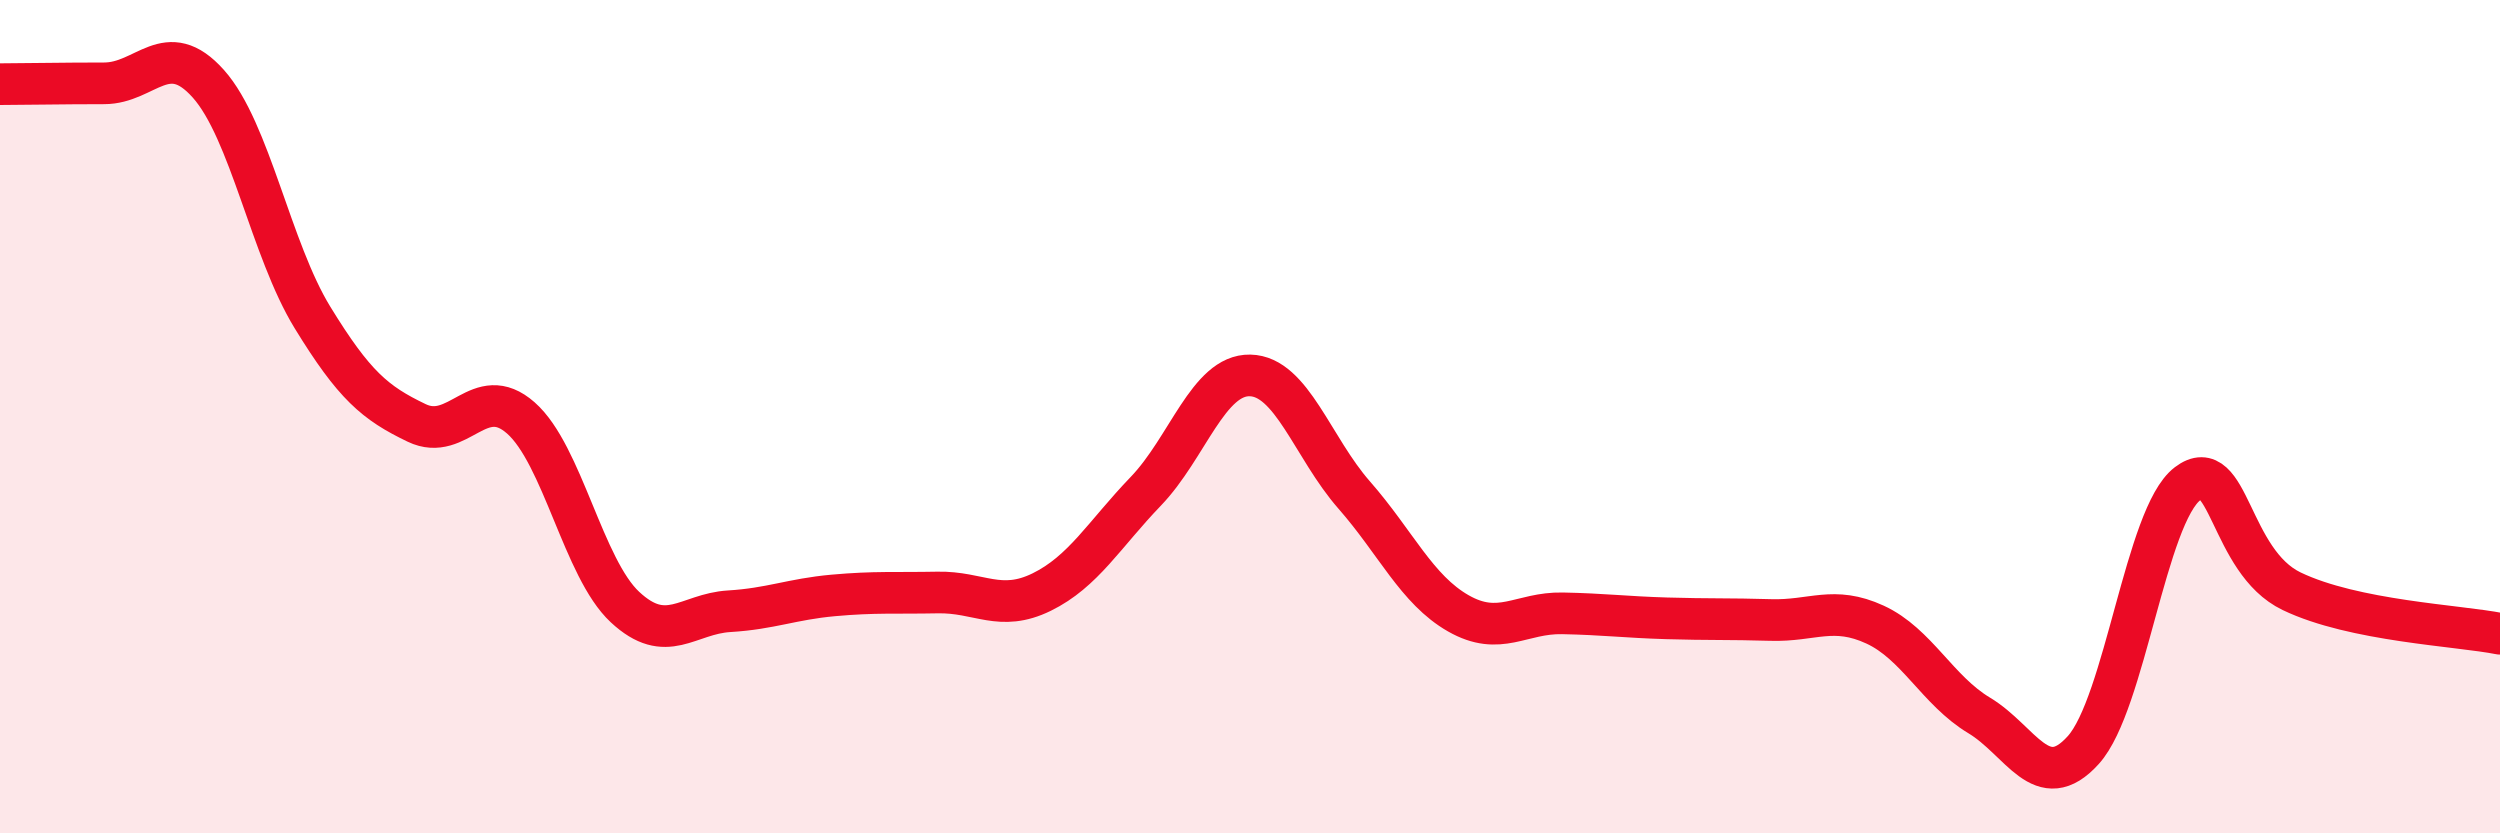 
    <svg width="60" height="20" viewBox="0 0 60 20" xmlns="http://www.w3.org/2000/svg">
      <path
        d="M 0,2.02 C 0.5,2.02 1.5,2 2.5,2 C 3.5,2 4,0.89 5,2.01 C 6,3.13 6.5,5.99 7.5,7.62 C 8.5,9.25 9,9.67 10,10.15 C 11,10.63 11.5,9.15 12.5,10.03 C 13.5,10.91 14,13.64 15,14.57 C 16,15.5 16.5,14.73 17.5,14.67 C 18.5,14.61 19,14.38 20,14.29 C 21,14.2 21.5,14.24 22.5,14.22 C 23.5,14.2 24,14.7 25,14.21 C 26,13.72 26.5,12.83 27.5,11.79 C 28.5,10.75 29,8.99 30,9.01 C 31,9.03 31.5,10.74 32.5,11.88 C 33.5,13.02 34,14.15 35,14.72 C 36,15.29 36.5,14.7 37.5,14.72 C 38.5,14.74 39,14.81 40,14.84 C 41,14.87 41.5,14.85 42.5,14.88 C 43.5,14.91 44,14.53 45,14.99 C 46,15.45 46.5,16.57 47.5,17.17 C 48.5,17.77 49,19.11 50,18 C 51,16.89 51.5,12.37 52.5,11.61 C 53.5,10.85 53.5,13.47 55,14.19 C 56.5,14.91 59,15.01 60,15.21L60 20L0 20Z"
        fill="#EB0A25"
        opacity="0.1"
        stroke-linecap="round"
        stroke-linejoin="round"
      />
      <path
        d="M 0,2.02 C 0.5,2.02 1.5,2 2.5,2 C 3.5,2 4,0.89 5,2.01 C 6,3.13 6.5,5.99 7.5,7.62 C 8.5,9.25 9,9.67 10,10.15 C 11,10.63 11.5,9.15 12.5,10.03 C 13.5,10.91 14,13.64 15,14.57 C 16,15.5 16.5,14.73 17.5,14.67 C 18.5,14.61 19,14.38 20,14.29 C 21,14.2 21.5,14.24 22.5,14.22 C 23.5,14.2 24,14.7 25,14.21 C 26,13.72 26.5,12.83 27.5,11.79 C 28.5,10.75 29,8.99 30,9.01 C 31,9.03 31.5,10.74 32.5,11.88 C 33.5,13.02 34,14.15 35,14.72 C 36,15.29 36.5,14.7 37.5,14.72 C 38.5,14.74 39,14.81 40,14.84 C 41,14.87 41.5,14.85 42.5,14.88 C 43.5,14.91 44,14.53 45,14.99 C 46,15.45 46.5,16.57 47.5,17.17 C 48.5,17.77 49,19.11 50,18 C 51,16.89 51.5,12.37 52.5,11.61 C 53.5,10.85 53.5,13.47 55,14.19 C 56.5,14.91 59,15.01 60,15.21"
        stroke="#EB0A25"
        stroke-width="1"
        fill="none"
        stroke-linecap="round"
        stroke-linejoin="round"
      />
    </svg>
  